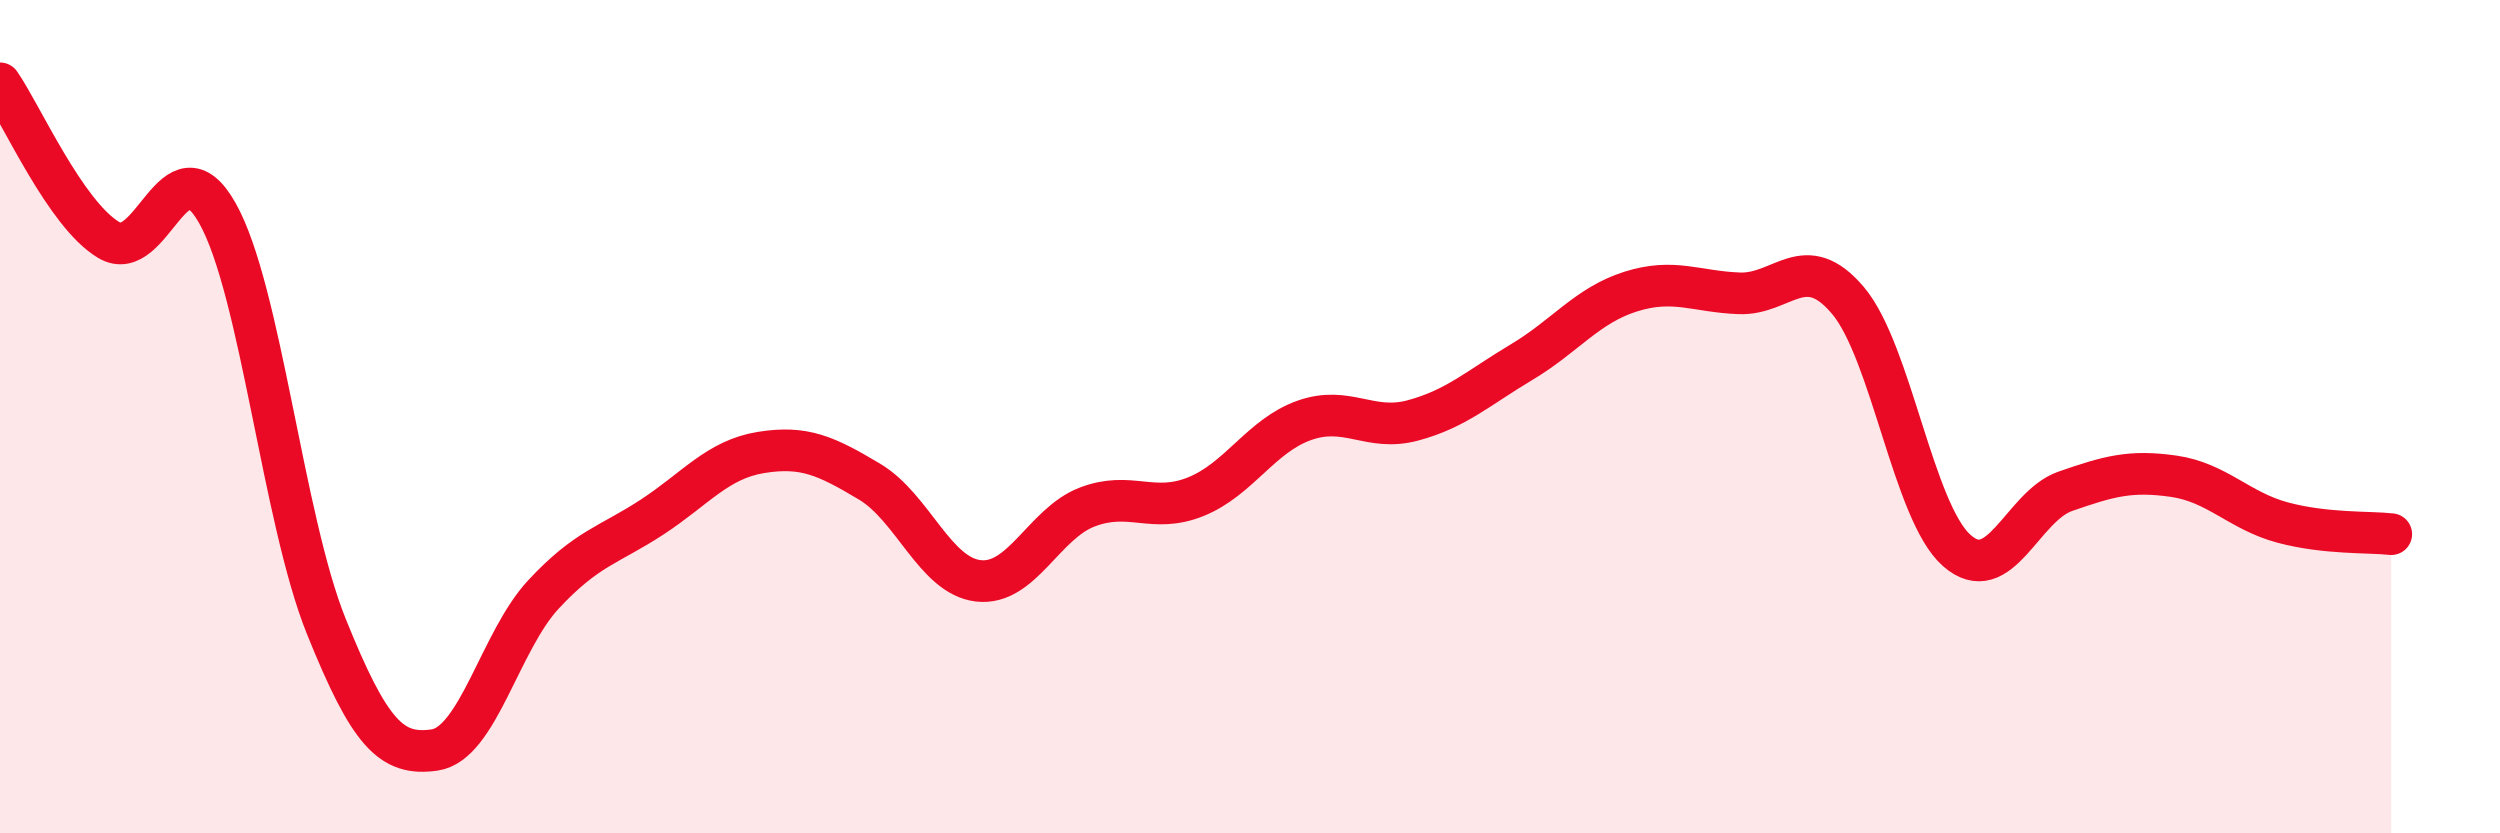 
    <svg width="60" height="20" viewBox="0 0 60 20" xmlns="http://www.w3.org/2000/svg">
      <path
        d="M 0,2 C 0.52,2.75 1.57,5.14 2.61,5.76 C 3.65,6.38 4.18,3.27 5.22,5.12 C 6.26,6.97 6.79,12.45 7.83,15.03 C 8.87,17.61 9.39,18.15 10.43,18 C 11.47,17.85 12,15.39 13.04,14.27 C 14.08,13.15 14.61,13.09 15.65,12.41 C 16.69,11.73 17.22,11.03 18.26,10.86 C 19.3,10.69 19.83,10.94 20.87,11.56 C 21.91,12.18 22.44,13.82 23.48,13.94 C 24.52,14.06 25.05,12.57 26.09,12.17 C 27.13,11.77 27.66,12.34 28.7,11.92 C 29.74,11.5 30.26,10.46 31.3,10.09 C 32.34,9.72 32.87,10.37 33.91,10.09 C 34.95,9.81 35.48,9.31 36.52,8.69 C 37.56,8.07 38.09,7.33 39.13,7 C 40.17,6.67 40.7,7 41.74,7.04 C 42.78,7.08 43.31,5.98 44.35,7.21 C 45.39,8.44 45.92,12.29 46.96,13.21 C 48,14.13 48.53,12.15 49.57,11.79 C 50.61,11.43 51.13,11.28 52.17,11.43 C 53.21,11.58 53.74,12.26 54.78,12.54 C 55.82,12.82 56.87,12.76 57.39,12.82L57.39 20L0 20Z"
        fill="#EB0A25"
        opacity="0.1"
        stroke-linecap="round"
        stroke-linejoin="round"
      />
      <path
        d="M 0,2 C 0.52,2.75 1.57,5.14 2.61,5.76 C 3.65,6.38 4.18,3.27 5.22,5.12 C 6.26,6.97 6.79,12.45 7.83,15.03 C 8.87,17.61 9.39,18.15 10.43,18 C 11.47,17.85 12,15.39 13.04,14.27 C 14.08,13.15 14.61,13.09 15.65,12.41 C 16.69,11.73 17.22,11.03 18.26,10.86 C 19.3,10.69 19.83,10.94 20.87,11.56 C 21.91,12.18 22.44,13.82 23.48,13.94 C 24.52,14.06 25.05,12.57 26.09,12.17 C 27.13,11.77 27.66,12.34 28.7,11.92 C 29.74,11.5 30.26,10.46 31.3,10.09 C 32.34,9.72 32.87,10.37 33.91,10.09 C 34.95,9.81 35.48,9.31 36.52,8.69 C 37.56,8.07 38.09,7.33 39.13,7 C 40.17,6.67 40.7,7 41.74,7.04 C 42.78,7.08 43.31,5.98 44.35,7.21 C 45.39,8.44 45.92,12.29 46.96,13.21 C 48,14.13 48.53,12.15 49.57,11.79 C 50.61,11.43 51.13,11.28 52.17,11.43 C 53.21,11.58 53.74,12.26 54.78,12.54 C 55.82,12.82 56.87,12.76 57.39,12.82"
        stroke="#EB0A25"
        stroke-width="1"
        fill="none"
        stroke-linecap="round"
        stroke-linejoin="round"
      />
    </svg>
  